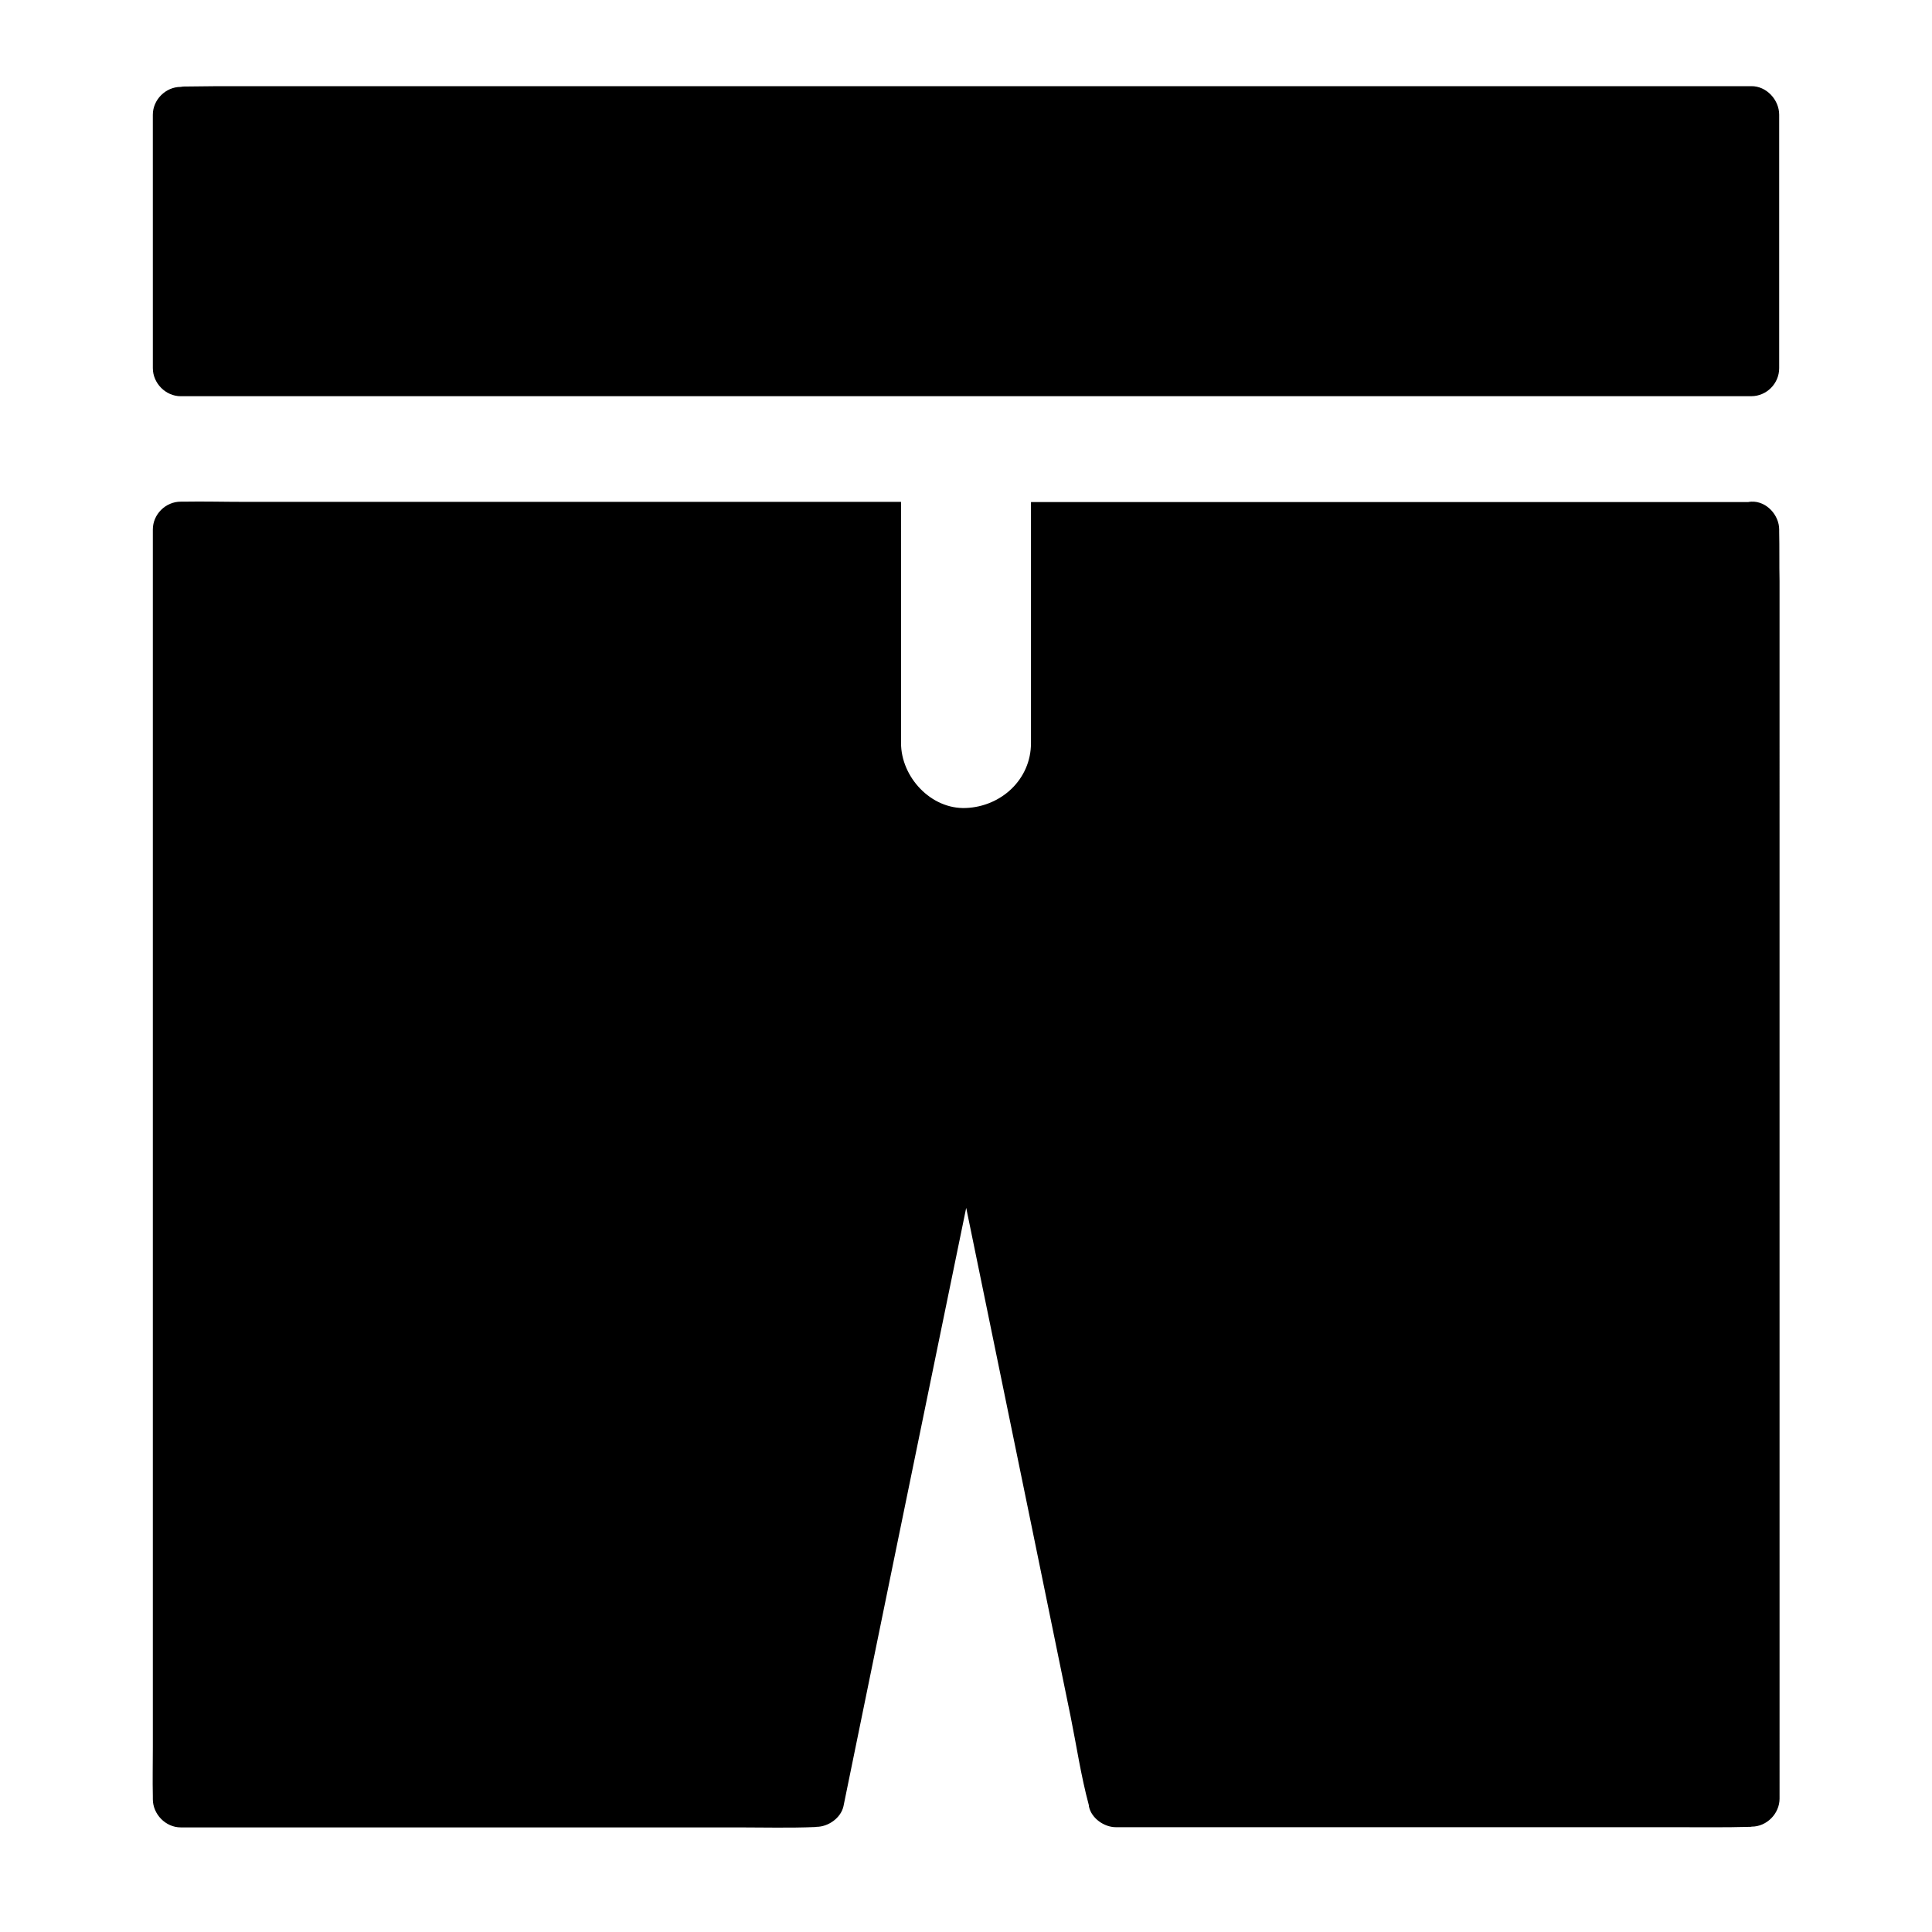 <?xml version="1.0" encoding="UTF-8"?>
<!-- Uploaded to: SVG Repo, www.svgrepo.com, Generator: SVG Repo Mixer Tools -->
<svg fill="#000000" width="800px" height="800px" version="1.1" viewBox="144 144 512 512" xmlns="http://www.w3.org/2000/svg">
 <g>
  <path d="m615.5 174.41v67.156c0 4.133-3.394 7.43-7.379 7.43h-0.688-16.188l-399.36 0.004c-3.984 0-7.379-3.445-7.379-7.43l-0.004-67.16c0-3.984 3.394-7.379 7.379-7.379 0.246 0 0.441-0.098 0.688-0.098 5.41-0.098 10.824-0.098 16.188-0.098h399.36c3.988-0.051 7.383 3.59 7.383 7.574z"/>
  <path d="m615.5 284.87v-0.051-0.441-0.051c0-3.836-3.394-7.578-7.379-7.379-0.246 0-0.543 0.051-0.789 0.098h-190.11v63.863c0 9.645-7.871 16.828-17.219 17.219-9.297 0.395-17.219-8.215-17.219-17.219l-0.004-63.91h-174.02c-5.41 0-10.824-0.148-16.188-0.051h-0.688c-3.984 0-7.379 3.344-7.379 7.379v322.7c0 4.379-0.098 8.758 0 13.086v0.688c0 3.984 3.394 7.477 7.379 7.477h147.65c6.84 0 13.727 0.195 20.566-0.098 0.098 0 0.195-0.051 0.297-0.051 3.051 0 6.445-2.312 7.133-5.461 1.328-6.394 2.609-12.84 3.938-19.238 3.148-15.398 6.297-30.75 9.445-46.148 3.836-18.598 7.625-37.195 11.465-55.844 2.559-12.449 5.117-24.895 7.676-37.344 2.117 10.234 4.184 20.418 6.297 30.652 3.836 18.598 7.625 37.195 11.465 55.793 3.297 16.09 6.594 32.176 9.891 48.266 1.574 7.773 2.754 15.793 4.82 23.469 0.051 0.098 0.051 0.344 0.051 0.441 0.641 3.148 4.035 5.512 7.133 5.512h147.65c6.84 0 13.727 0.098 20.566-0.098 0.098 0 0.195-0.051 0.297-0.051 3.984 0 7.379-3.445 7.379-7.43l-0.004-322.7c-0.098-4.379 0-8.758-0.098-13.086z"/>
 </g>
</svg>